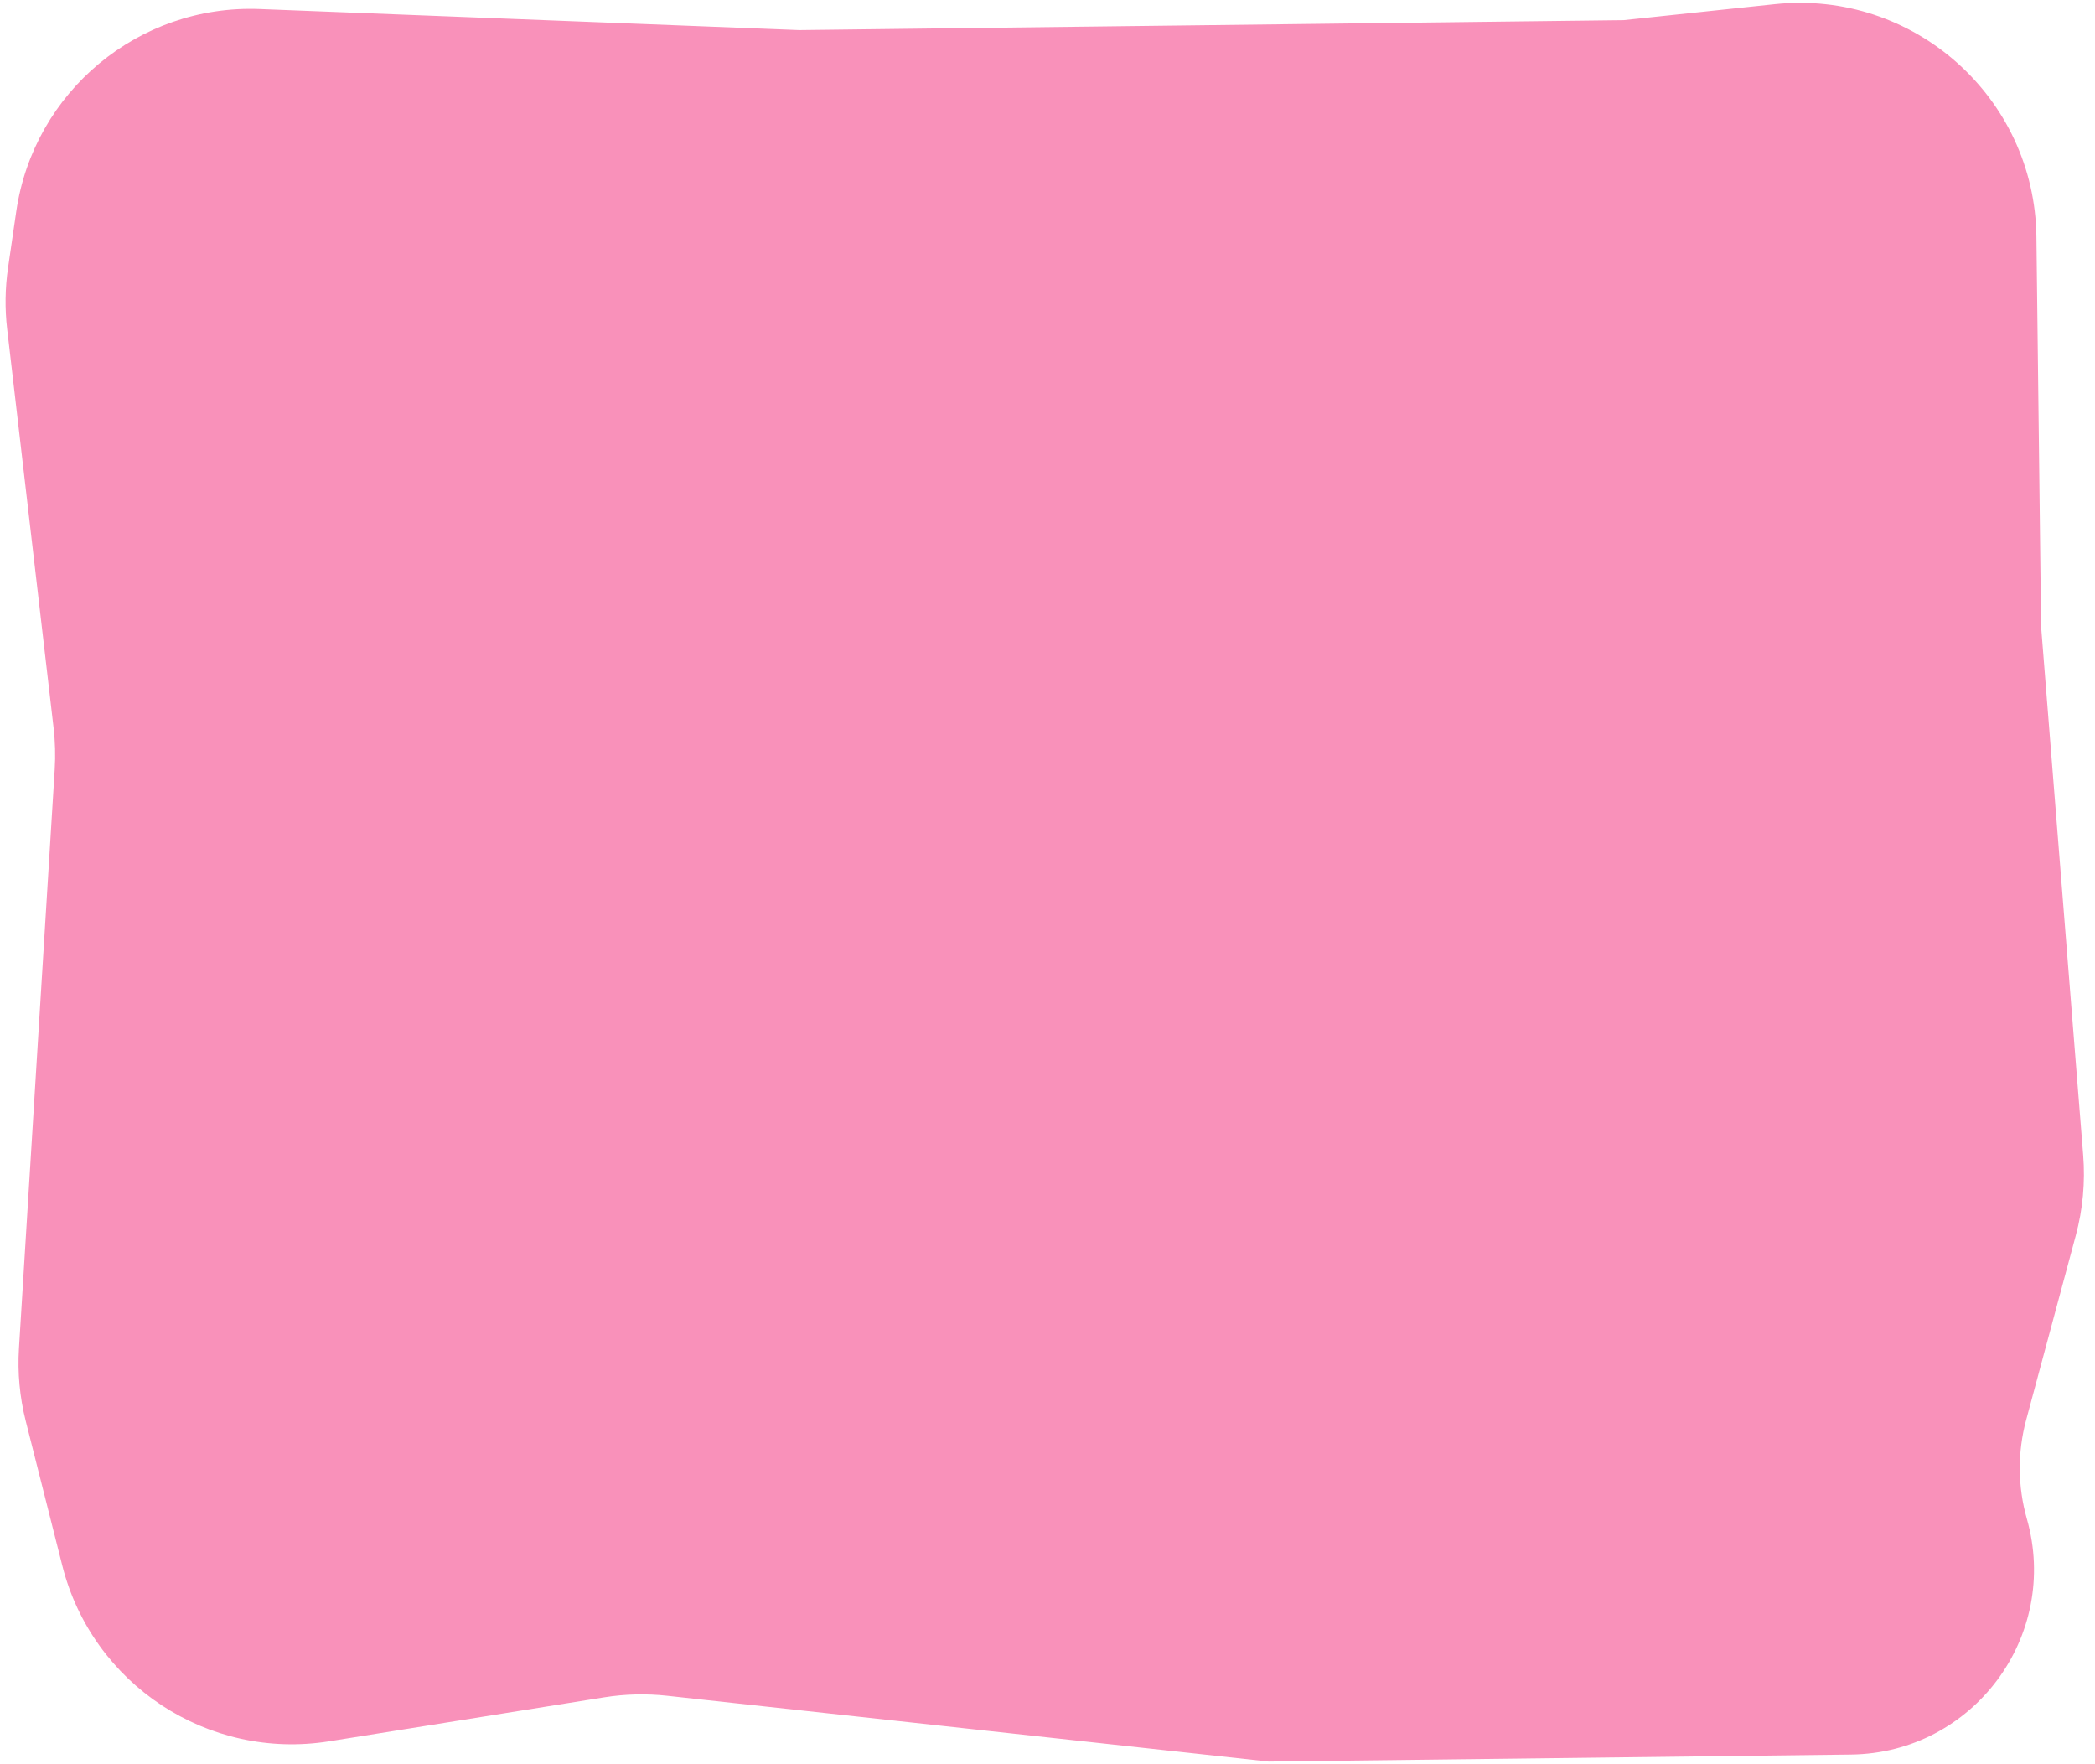 <?xml version="1.0" encoding="UTF-8"?> <svg xmlns="http://www.w3.org/2000/svg" width="177" height="149" viewBox="0 0 177 149" fill="none"><path d="M0.606 27.811L4.526 61.478C4.663 62.654 4.695 63.841 4.622 65.024L1.602 113.918C1.474 115.98 1.667 118.05 2.174 120.054L5.263 132.27C7.802 142.309 17.584 148.75 27.81 147.116L51.041 143.402C52.805 143.12 54.598 143.075 56.373 143.27L107.189 148.829L156.388 148.236C166.693 148.111 174.063 138.228 171.242 128.316C170.466 125.591 170.446 122.707 171.182 119.971L175.377 104.382C175.971 102.173 176.182 99.878 176.001 97.597L172.447 52.956L172.05 20C171.908 8.218 161.662 -0.889 149.945 0.352L137.178 1.704L67.526 2.544L21.945 0.764C11.724 0.365 2.85 7.741 1.374 17.862L0.681 22.612C0.43 24.334 0.404 26.082 0.606 27.811Z" fill="#F991BA"></path></svg> 